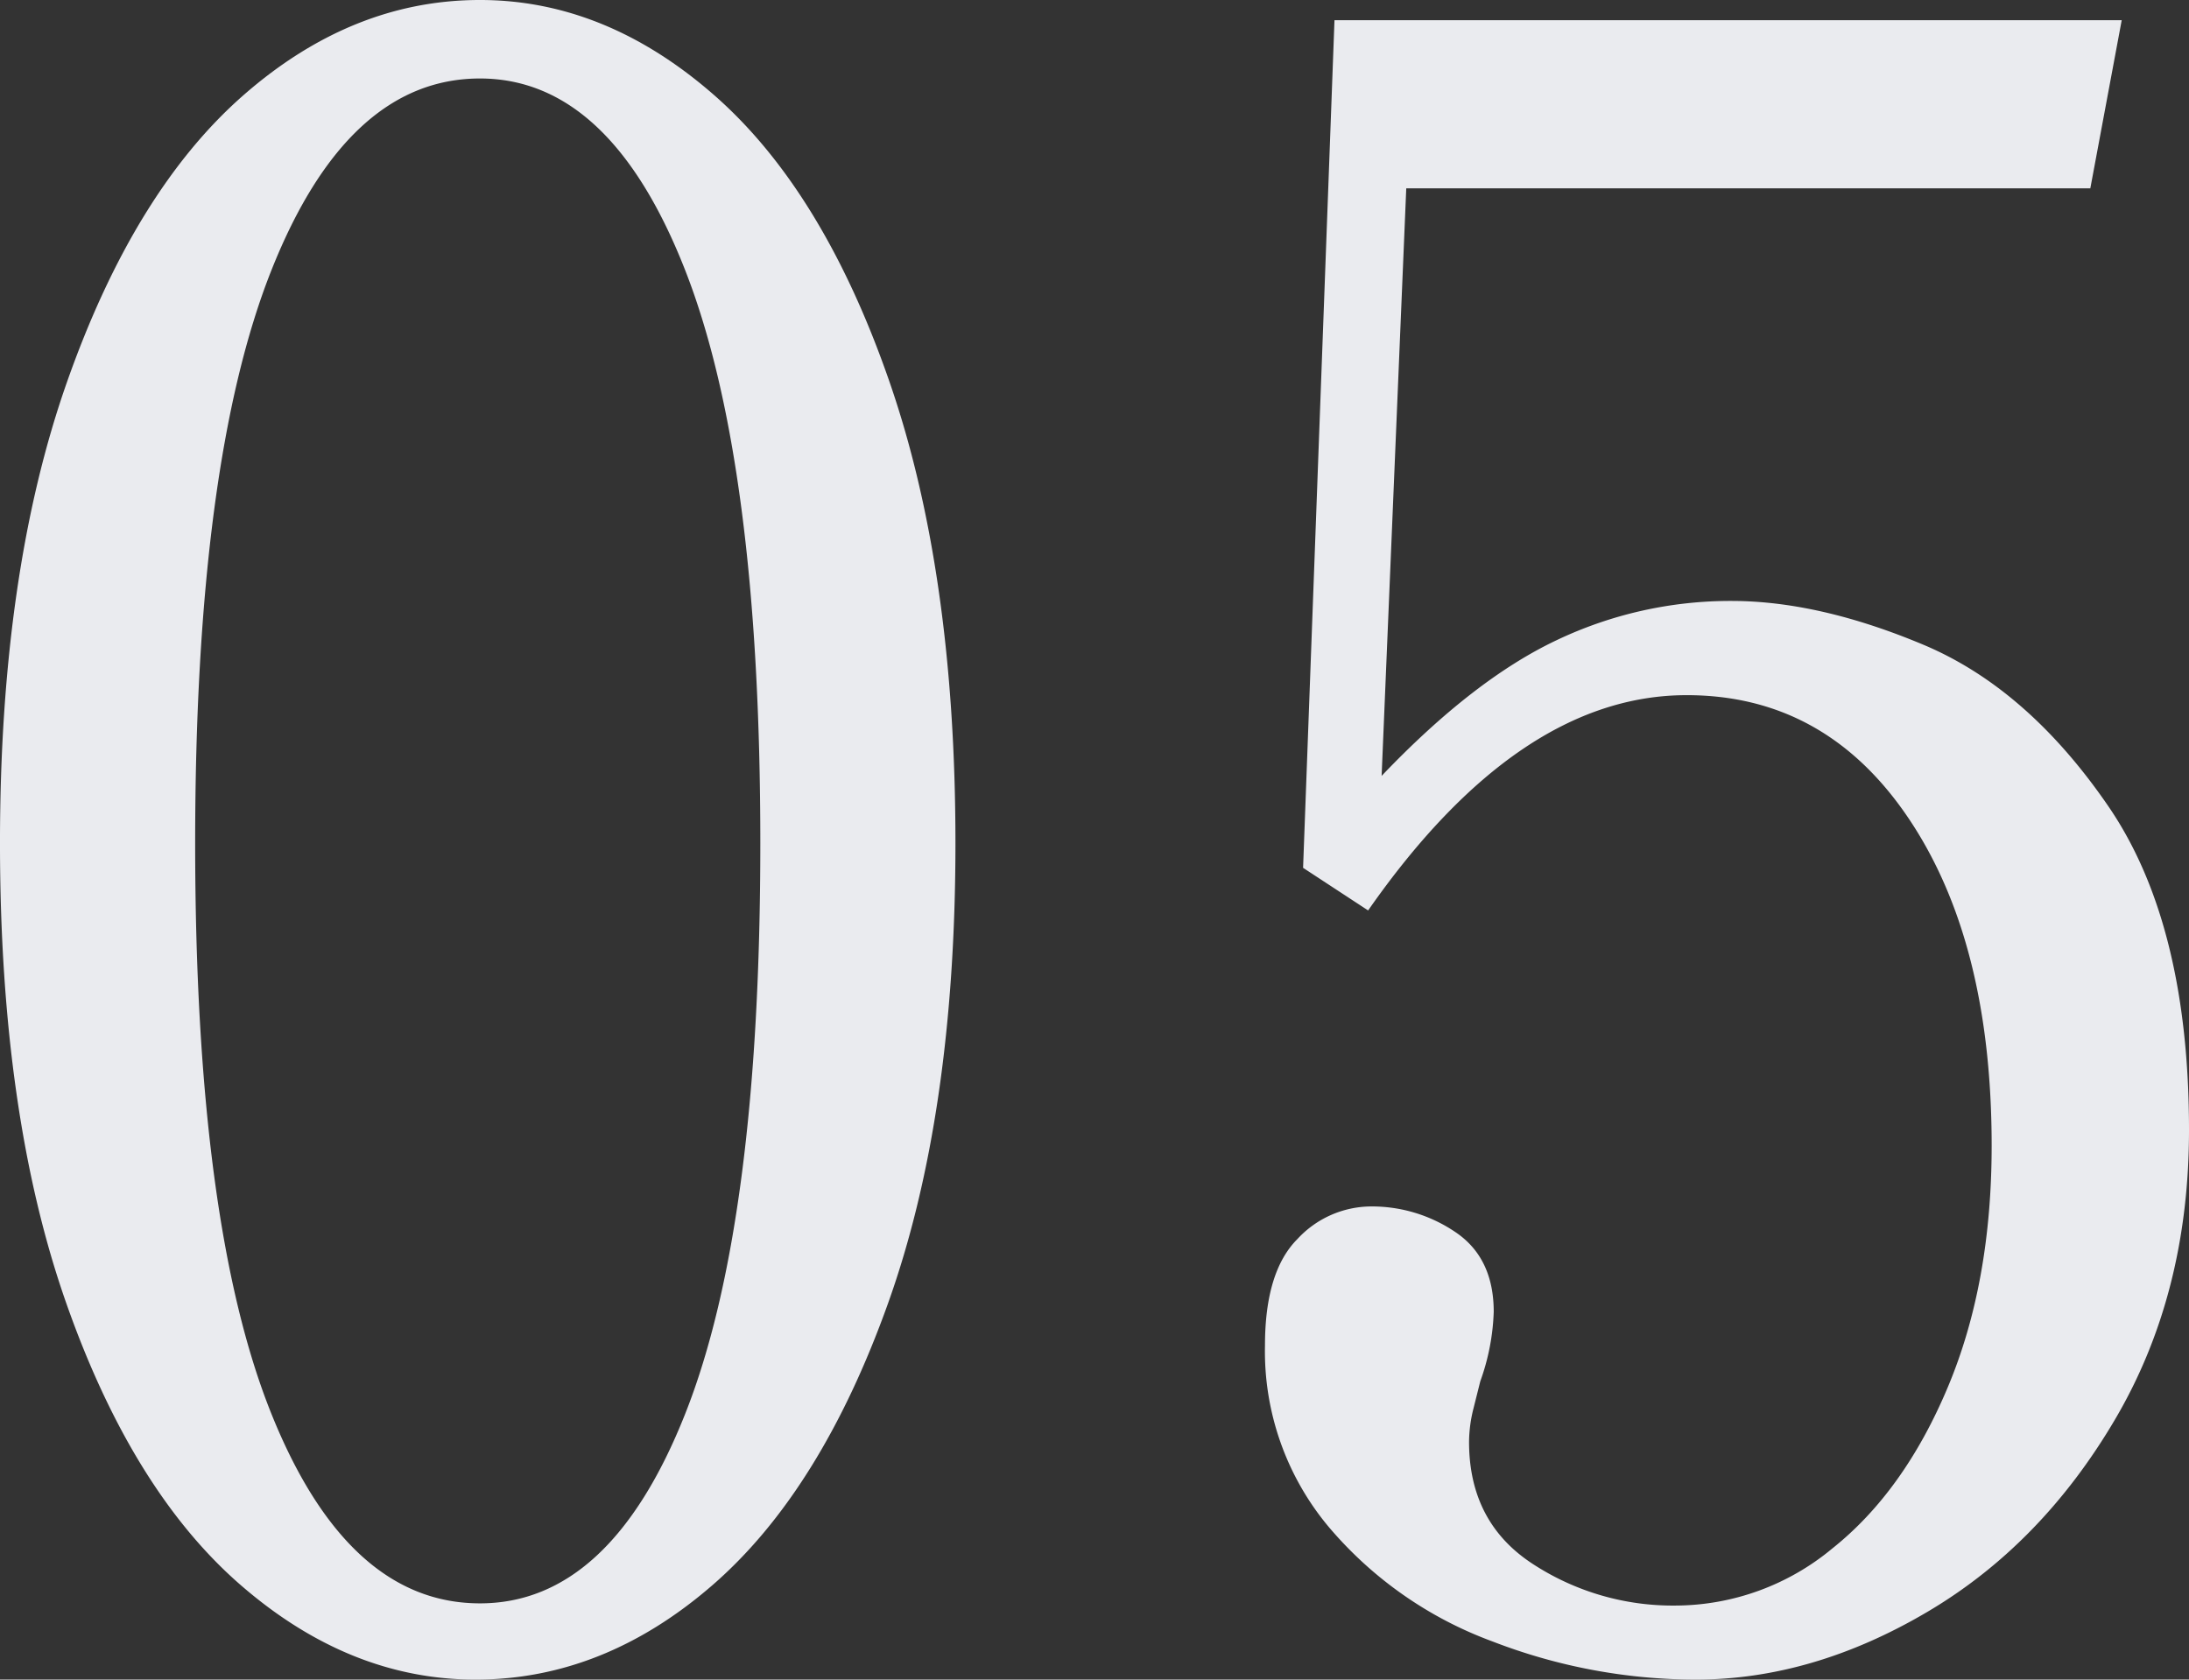 <svg xmlns="http://www.w3.org/2000/svg" width="278.16" height="213.465" viewBox="0 0 278.16 213.465">
  <rect x="0" y="0" width="278.16" height="213.465" fill="#333333" stroke="none"/>
  <path id="Path_384331" data-name="Path 384331" d="M-78.945,3.99q-15.96,0-29.783-11.97t-22.23-35.91q-8.407-23.94-8.408-58.425t8.55-58.71q8.55-24.225,22.373-36.338t30.068-12.113q15.96,0,29.783,12.113t22.23,36.338q8.407,24.225,8.407,58.71T-26.5-43.89q-8.55,23.94-22.372,35.91T-78.945,3.99Zm.57-9.69q16.53,0,26.077-24.083t9.548-72.533q0-48.45-9.548-72.817T-78.375-199.5q-16.815,0-26.5,24.368t-9.69,72.817q0,48.45,9.69,72.533T-78.375-5.7ZM80.655-133.1q11.115,0,24.368,5.558t23.512,20.52q10.26,14.962,10.26,41.183,0,20.8-9.4,36.765T105.45-4.56Q90.915,3.99,76.1,3.99A71.739,71.739,0,0,1,50.3-.855,49.726,49.726,0,0,1,29.5-15.39a34.78,34.78,0,0,1-8.122-23.085q0-9.405,4.132-13.537a12.81,12.81,0,0,1,9.263-4.132A18.9,18.9,0,0,1,45.6-52.868q4.845,3.278,4.845,10.118a28.672,28.672,0,0,1-1.71,8.835L47.88-30.5a17.672,17.672,0,0,0-.57,4.275q0,10.26,8.123,15.532a32.533,32.533,0,0,0,18.1,5.273,31.318,31.318,0,0,0,19.95-7.267q9.12-7.268,14.677-20.52t5.558-30.638q0-25.935-10.545-41.61T74.955-121.125q-21.375,0-40.47,27.36L26.22-99.18l3.99-107.73H130.245l-3.99,21.375H39.33L36.2-110.865q11.685-12.255,22.23-17.243A51.367,51.367,0,0,1,80.655-133.1Z" transform="translate(139.365 209.475)" fill="#eaebef"/>
</svg>
